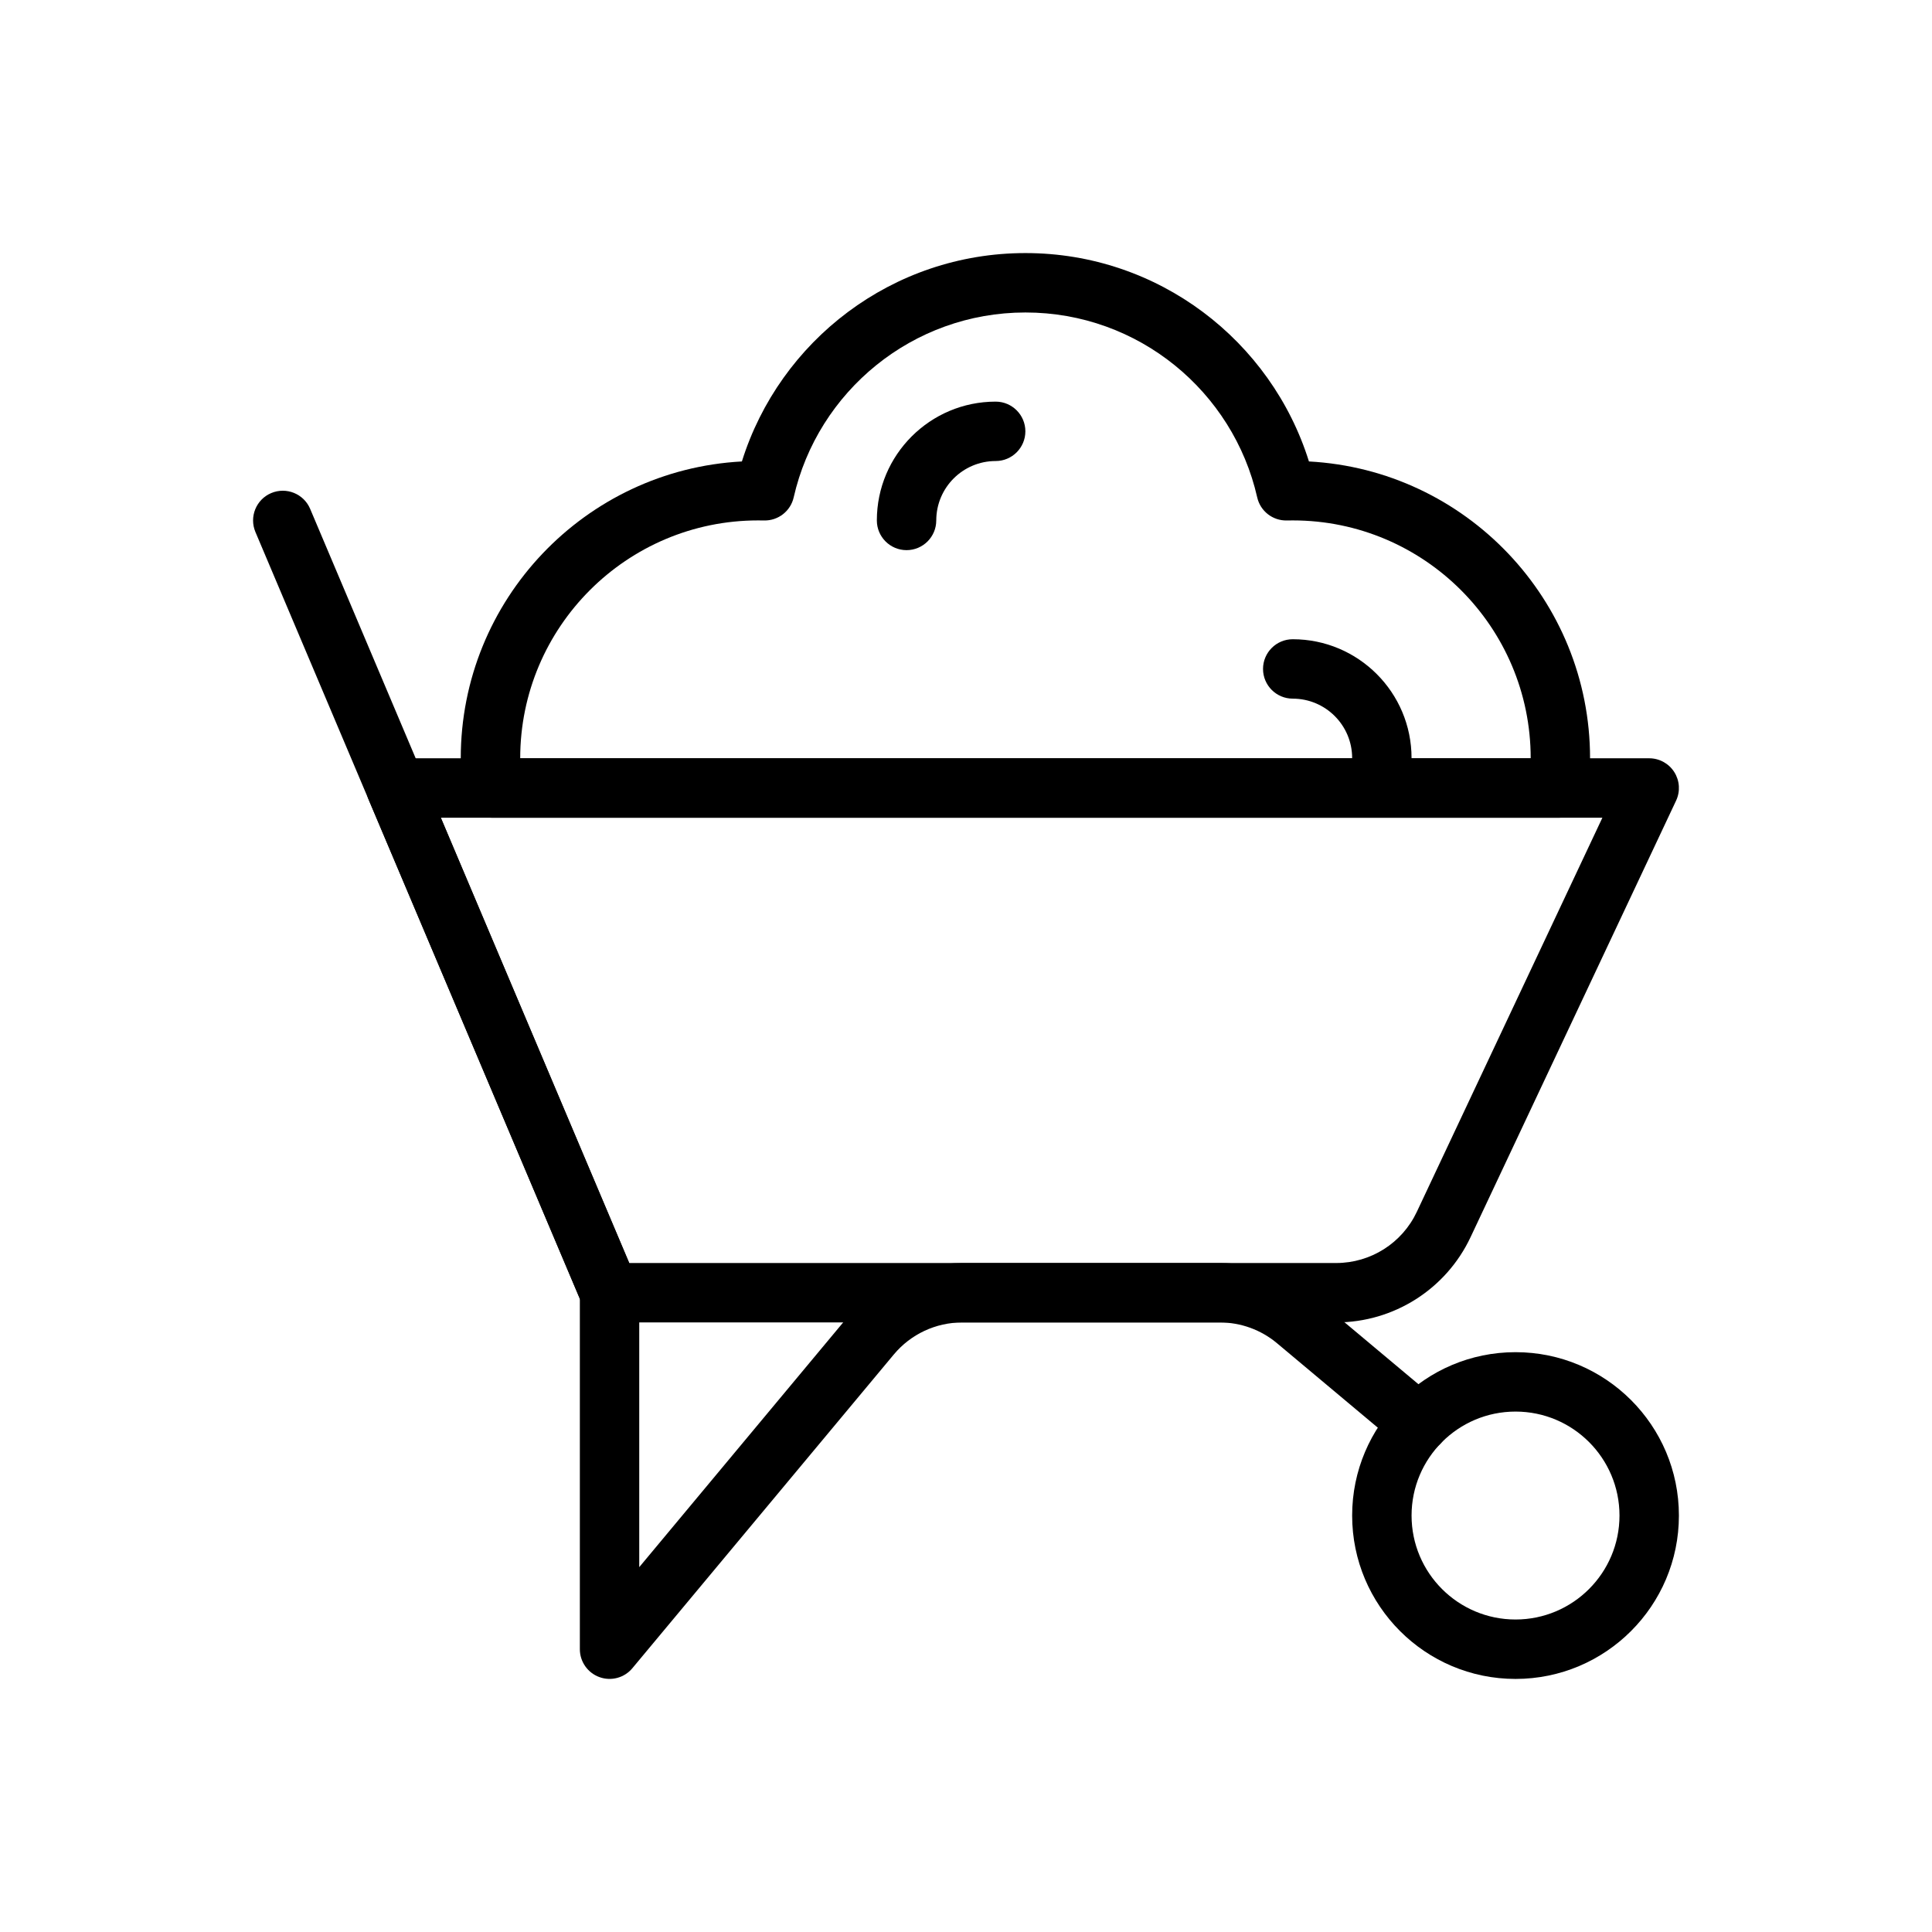 <?xml version="1.0" encoding="UTF-8"?>
<!-- Uploaded to: ICON Repo, www.svgrepo.com, Generator: ICON Repo Mixer Tools -->
<svg fill="#000000" width="800px" height="800px" version="1.1" viewBox="144 144 512 512" xmlns="http://www.w3.org/2000/svg">
 <g fill-rule="evenodd">
  <path d="m297.66 488.19-85.969-203.2c-1.691-4.008 0.18-8.629 4.18-10.32 4.008-1.691 8.629 0.18 10.32 4.18l86.594 204.67c0.41 0.977 0.621 2.016 0.621 3.07v72.723l55.355-66.434c7.477-8.973 18.562-14.16 30.246-14.16h68.266c9.242 0 18.191 3.25 25.277 9.195 12.121 10.156 32.512 27.238 32.512 27.238 3.328 2.793 3.762 7.762 0.977 11.09-2.793 3.328-7.762 3.769-11.09 0.977 0 0-20.387-17.082-32.512-27.238-4.25-3.566-9.621-5.519-15.16-5.519h-68.266c-7.016 0-13.656 3.109-18.145 8.492-20.906 25.098-69.281 83.137-69.281 83.137-2.117 2.551-5.613 3.496-8.723 2.363-3.117-1.125-5.195-4.086-5.195-7.398v-92.867z"/>
  <path d="m545.63 502.34c-23.898 0-43.297 19.398-43.297 43.297 0 23.898 19.398 43.297 43.297 43.297 23.898 0 43.297-19.398 43.297-43.297 0-23.898-19.398-43.297-43.297-43.297zm0 15.742c15.207 0 27.551 12.344 27.551 27.551 0 15.207-12.344 27.551-27.551 27.551-15.207 0-27.551-12.344-27.551-27.551 0-15.207 12.344-27.551 27.551-27.551z"/>
  <path d="m248.94 344.96c-2.637 0-5.102 1.324-6.559 3.527-1.457 2.195-1.715 4.984-0.684 7.414l56.586 133.75c1.234 2.914 4.086 4.801 7.25 4.801h192.57c15.25 0 29.117-8.801 35.613-22.594 17.191-36.527 54.465-115.68 54.465-115.68 1.148-2.441 0.969-5.297-0.48-7.574-1.441-2.273-3.953-3.652-6.644-3.652h-332.11zm319.71 15.742h-307.83l49.934 118.01h187.35c9.148 0 17.469-5.281 21.363-13.555z"/>
  <path d="m340.61 266.29c10.004-31.984 39.879-55.223 75.137-55.223 35.258 0 65.133 23.238 75.137 55.223 41.492 2.227 74.5 36.629 74.5 78.672 0 2.953-0.164 5.871-0.48 8.738-0.441 3.992-3.809 7.008-7.824 7.008h-282.67c-4.016 0-7.383-3.016-7.824-7.008-0.316-2.867-0.48-5.785-0.48-8.738 0-42.043 33.008-76.445 74.5-78.672zm209.04 78.672c0-34.793-28.254-63.047-63.047-63.047-0.52 0-1.039 0.008-1.559 0.016-3.746 0.094-7.047-2.465-7.871-6.125-6.367-28.039-31.465-48.996-61.418-48.996s-55.051 20.957-61.418 48.996c-0.828 3.66-4.125 6.219-7.871 6.125-0.52-0.008-1.039-0.016-1.559-0.016-34.793 0-63.047 28.254-63.047 63.047z"/>
  <path d="m392.12 281.92c0-8.691 7.055-15.742 15.742-15.742 4.344 0 7.871-3.527 7.871-7.871s-3.527-7.871-7.871-7.871c-17.383 0-31.488 14.105-31.488 31.488 0 4.344 3.527 7.871 7.871 7.871s7.871-3.527 7.871-7.871z"/>
  <path d="m486.59 329.15c8.691 0 15.742 7.055 15.742 15.742 0 4.344 3.527 7.871 7.871 7.871s7.871-3.527 7.871-7.871c0-17.383-14.105-31.488-31.488-31.488-4.344 0-7.871 3.527-7.871 7.871s3.527 7.871 7.871 7.871z"/>
 </g>
</svg>